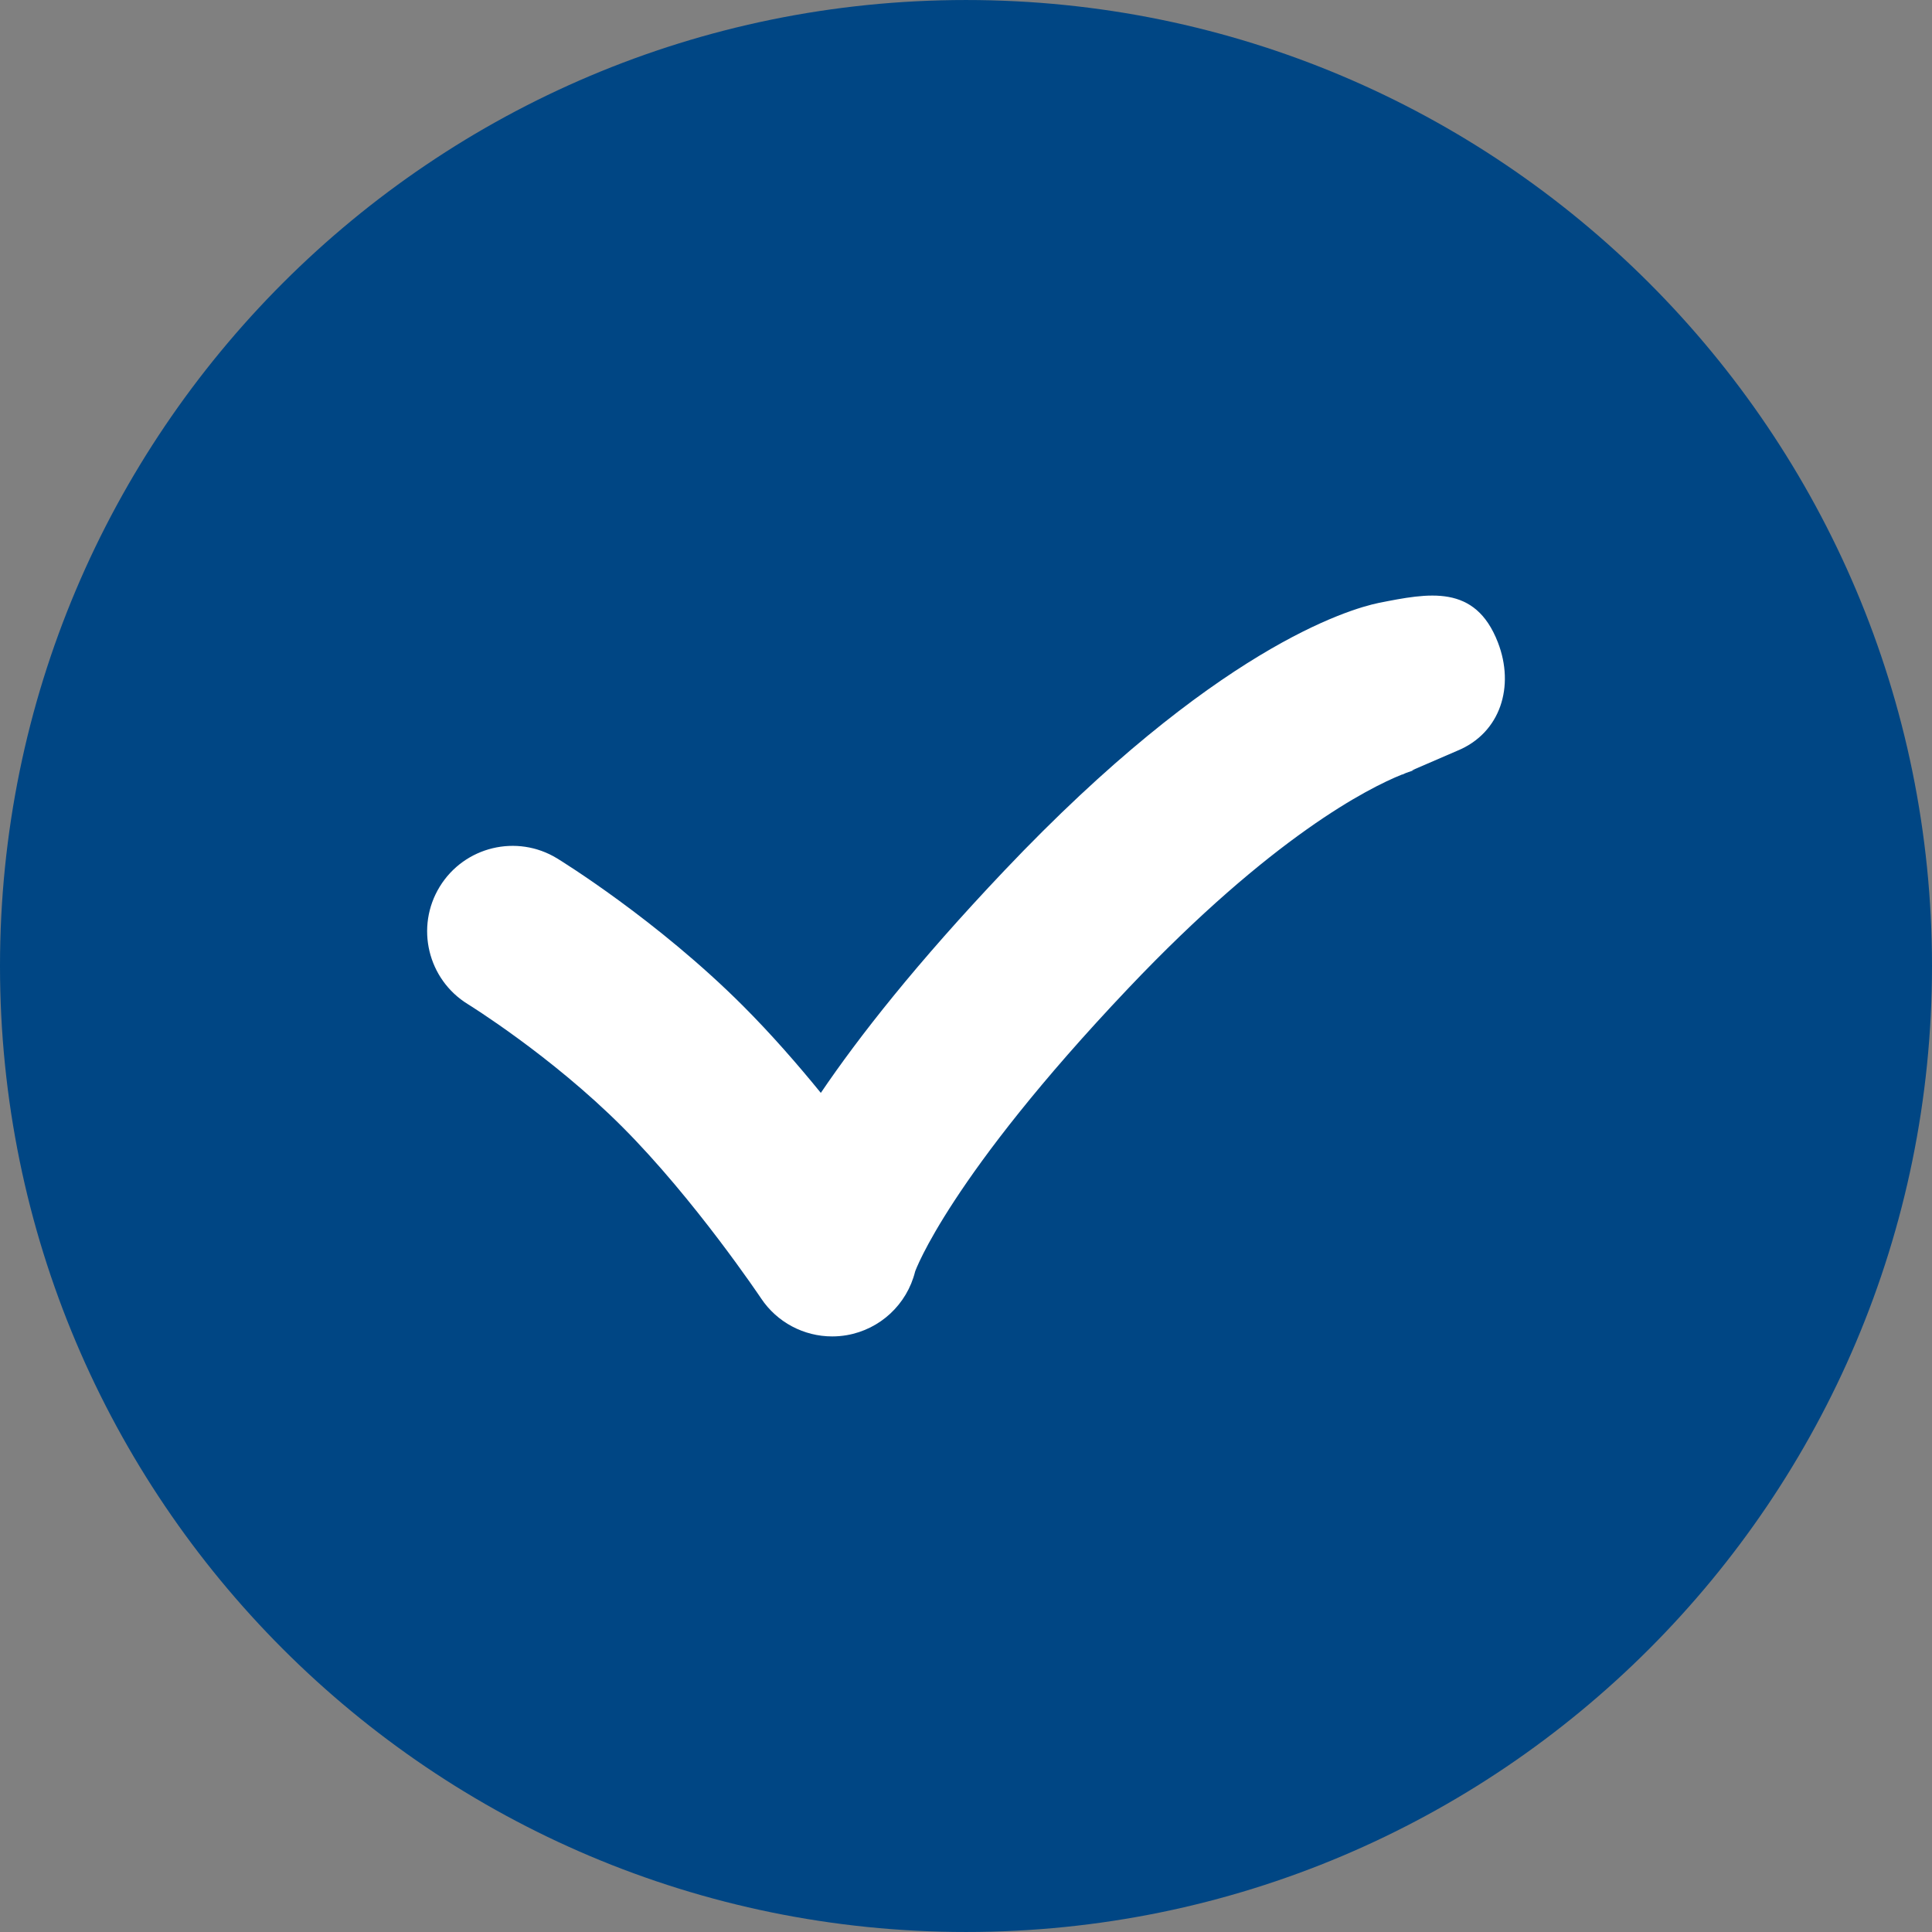 <?xml version="1.0" encoding="utf-8"?>
<!-- Generator: Adobe Illustrator 16.0.0, SVG Export Plug-In . SVG Version: 6.00 Build 0)  -->
<!DOCTYPE svg PUBLIC "-//W3C//DTD SVG 1.1//EN" "http://www.w3.org/Graphics/SVG/1.1/DTD/svg11.dtd">
<svg version="1.1" id="Layer_1" xmlns="http://www.w3.org/2000/svg" xmlns:xlink="http://www.w3.org/1999/xlink" x="0px" y="0px"
	 width="512px" height="512px" viewBox="0 0 512 512" enable-background="new 0 0 512 512" xml:space="preserve">
<rect x="0" y="0" width="512" height="512" fill="#808080" stroke="none"/>
<path fill="#004684" d="M512,256.006C512,114.61,397.384,0.003,256.003,0.003C114.616,0.003,0,114.609,0,256.006
	c0,141.376,114.616,255.991,256.003,255.991C397.384,511.997,512,397.383,512,256.006L512,256.006z"/>
<path fill="#FFFFFF" d="M396.955,170.235c-6.026-15.54-18.307-13.087-31.613-10.45c-7.946,1.656-43.292,12.002-99.218,70.973
	c-23.208,24.475-38.518,43.986-48.598,58.867c-6.157-7.561-13.211-15.648-20.62-23.061c-22.783-22.776-48.19-38.418-49.258-39.076
	c-10.662-6.518-24.581-3.164-31.117,7.49c-6.528,10.654-3.185,24.596,7.461,31.138c0.218,0.138,22.036,13.626,40.884,32.479
	c19.222,19.225,36.638,45.222,36.809,45.474c4.24,6.375,11.359,10.095,18.849,10.095c1.286,0,2.584-0.108,3.876-0.332
	c8.839-1.535,15.94-8.145,18.105-16.854c0.055-0.209,9.036-25.03,56.478-75.049c38.212-40.3,63.694-53.108,72.522-56.661
	c0.086-0.015,0.146-0.021,0.261-0.044c-0.042,0.01,0.286-0.142,0.818-0.381c1.516-0.569,2.328-0.787,2.374-0.798
	c-0.436,0.108-0.661,0.135-0.661,0.135l-0.015-0.079c4.086-1.782,11.734-5.073,11.901-5.143
	C397.711,194.228,401.456,181.84,396.955,170.235L396.955,170.235z"/>
</svg>
